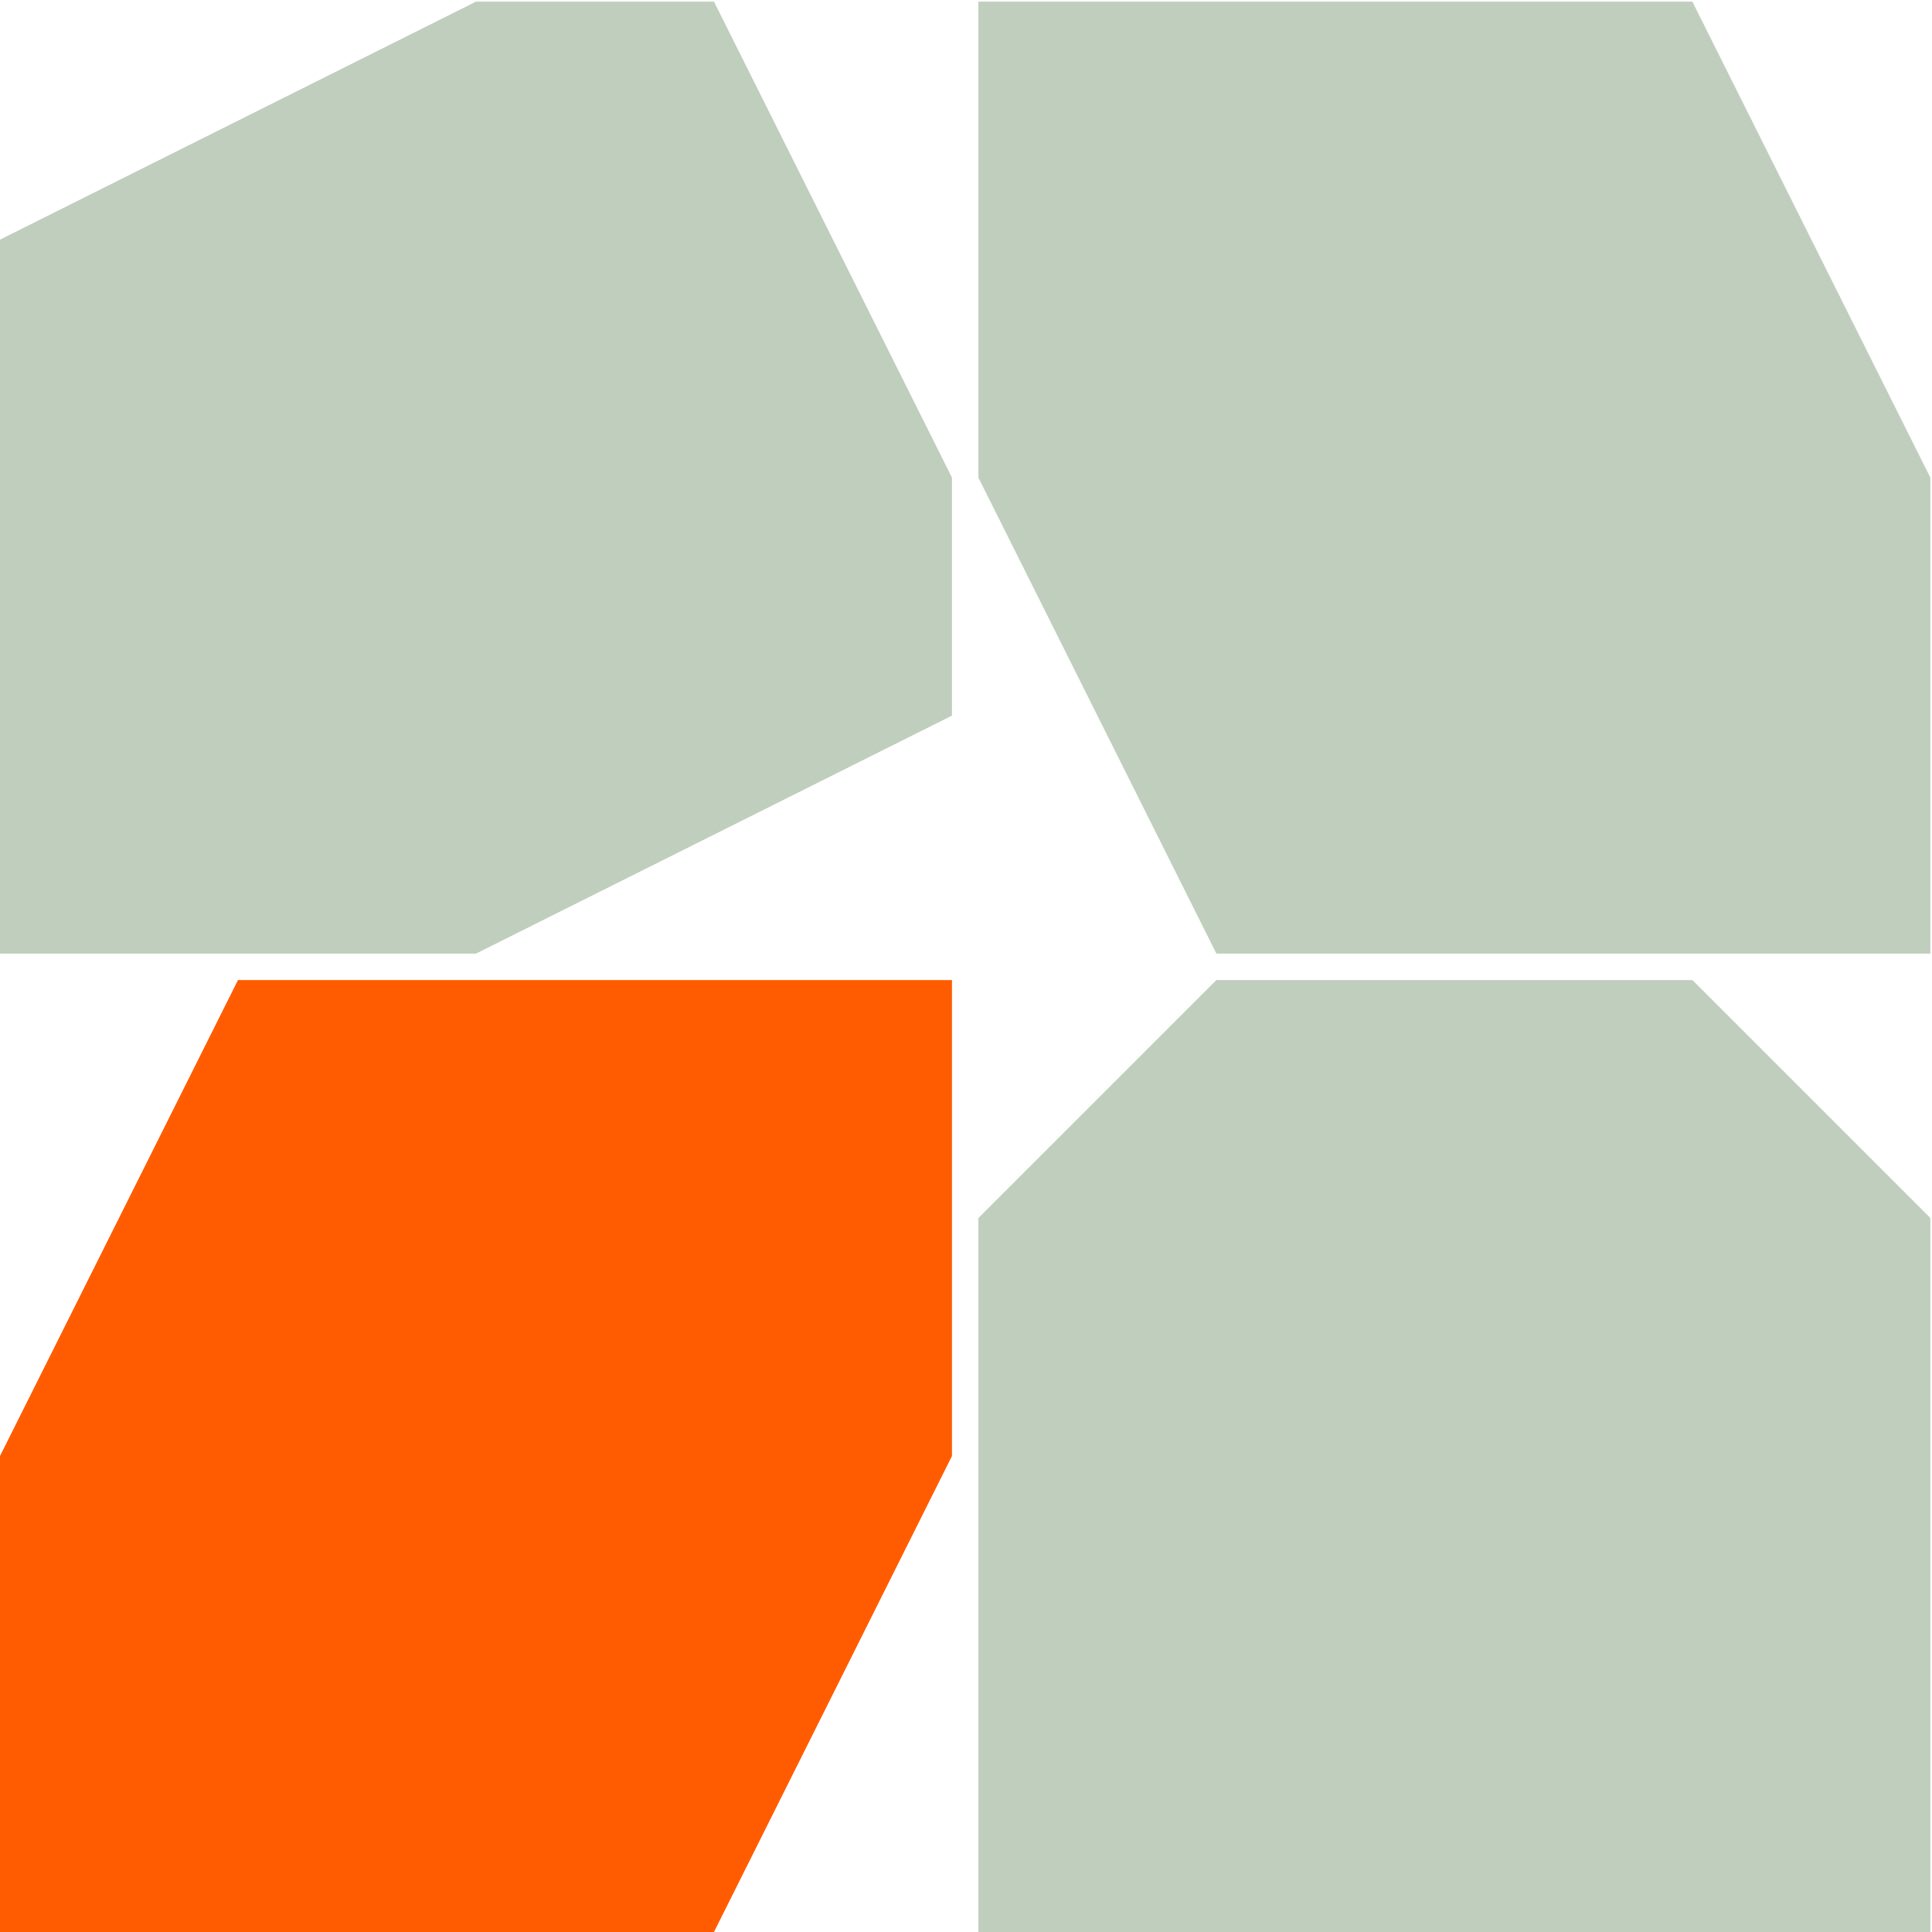 <svg width="418" height="418" viewBox="0 0 418 418" fill="none" xmlns="http://www.w3.org/2000/svg">
<path d="M0 315.019V418H154.471L205.962 315.019V212.038H51.49L0 315.019Z" fill="#FF5C02"/>
<path d="M211.684 418V263.529L263.174 212.038H366.155L417.645 263.529V418H211.684Z" fill="#C0CEBD"/>
<path d="M102.981 206.317H0V51.846L102.981 0.356H154.471L205.962 103.337V154.827L102.981 206.317Z" fill="#C0CEBD"/>
<path d="M417.645 103.337V206.317H263.174L211.684 103.337V0.356H366.155L417.645 103.337Z" fill="#C0CEBD"/>
</svg>
